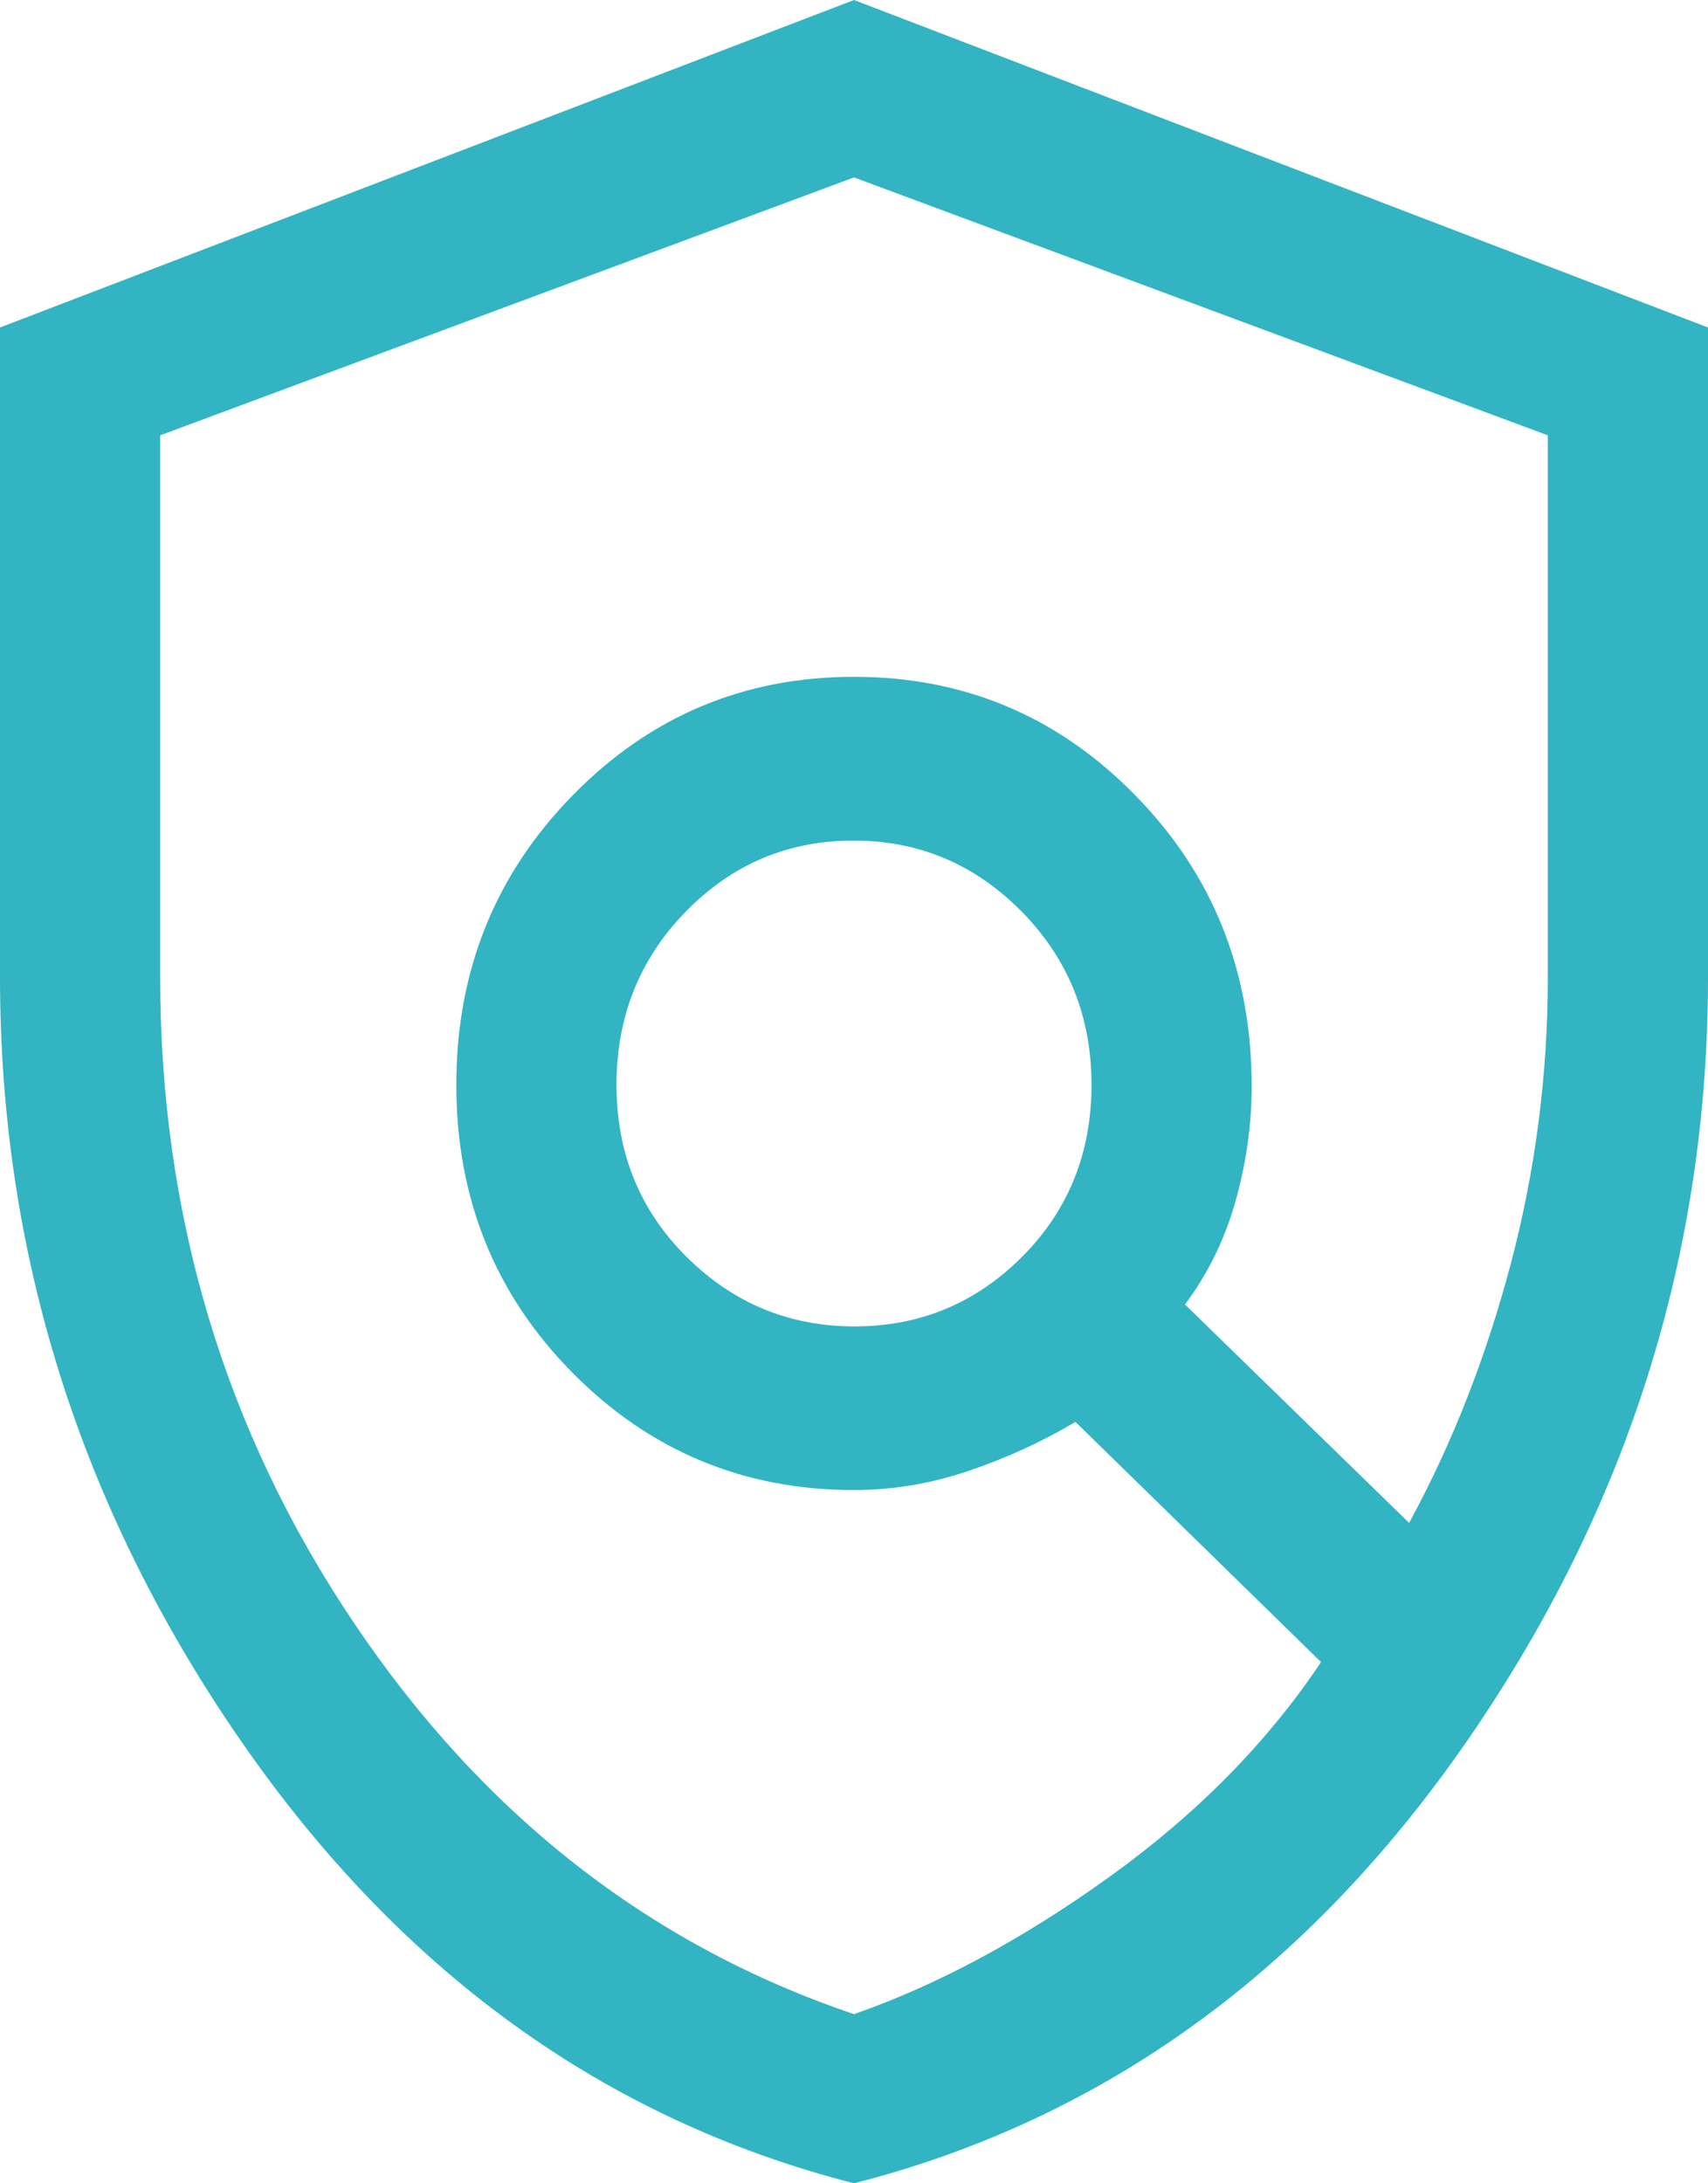 <svg width="18" height="23" viewBox="0 0 18 23" fill="none" xmlns="http://www.w3.org/2000/svg">
<path id="Vector" d="M9.006 13.973C9.696 13.973 10.284 13.728 10.772 13.239C11.259 12.751 11.503 12.147 11.503 11.428C11.503 10.709 11.258 10.101 10.766 9.602C10.275 9.104 9.684 8.855 8.994 8.855C8.304 8.855 7.716 9.104 7.228 9.602C6.741 10.101 6.497 10.709 6.497 11.428C6.497 12.147 6.743 12.751 7.234 13.239C7.725 13.728 8.316 13.973 9.006 13.973ZM9 21.218C9.881 20.911 10.781 20.427 11.7 19.766C12.619 19.104 13.359 18.352 13.922 17.509L11.334 14.979C10.978 15.19 10.602 15.362 10.205 15.496C9.808 15.63 9.406 15.697 9 15.697C7.838 15.697 6.848 15.285 6.033 14.461C5.217 13.637 4.809 12.626 4.809 11.428C4.809 10.23 5.217 9.214 6.033 8.381C6.848 7.547 7.838 7.13 9 7.13C10.162 7.13 11.152 7.547 11.967 8.381C12.783 9.214 13.191 10.235 13.191 11.443C13.191 11.845 13.134 12.248 13.022 12.65C12.909 13.053 12.731 13.417 12.488 13.742L14.85 16.043C15.3 15.218 15.656 14.312 15.919 13.324C16.181 12.335 16.312 11.325 16.312 10.293V4.586L9 1.869L1.688 4.586V10.293C1.688 12.803 2.367 15.07 3.727 17.092C5.086 19.114 6.844 20.489 9 21.218ZM9 23C6.375 22.329 4.219 20.772 2.531 18.328C0.844 15.884 0 13.206 0 10.293V3.45L9 0L18 3.45V10.293C18 13.206 17.156 15.884 15.469 18.328C13.781 20.772 11.625 22.329 9 23Z" fill="#32B4C2"/>
</svg>
